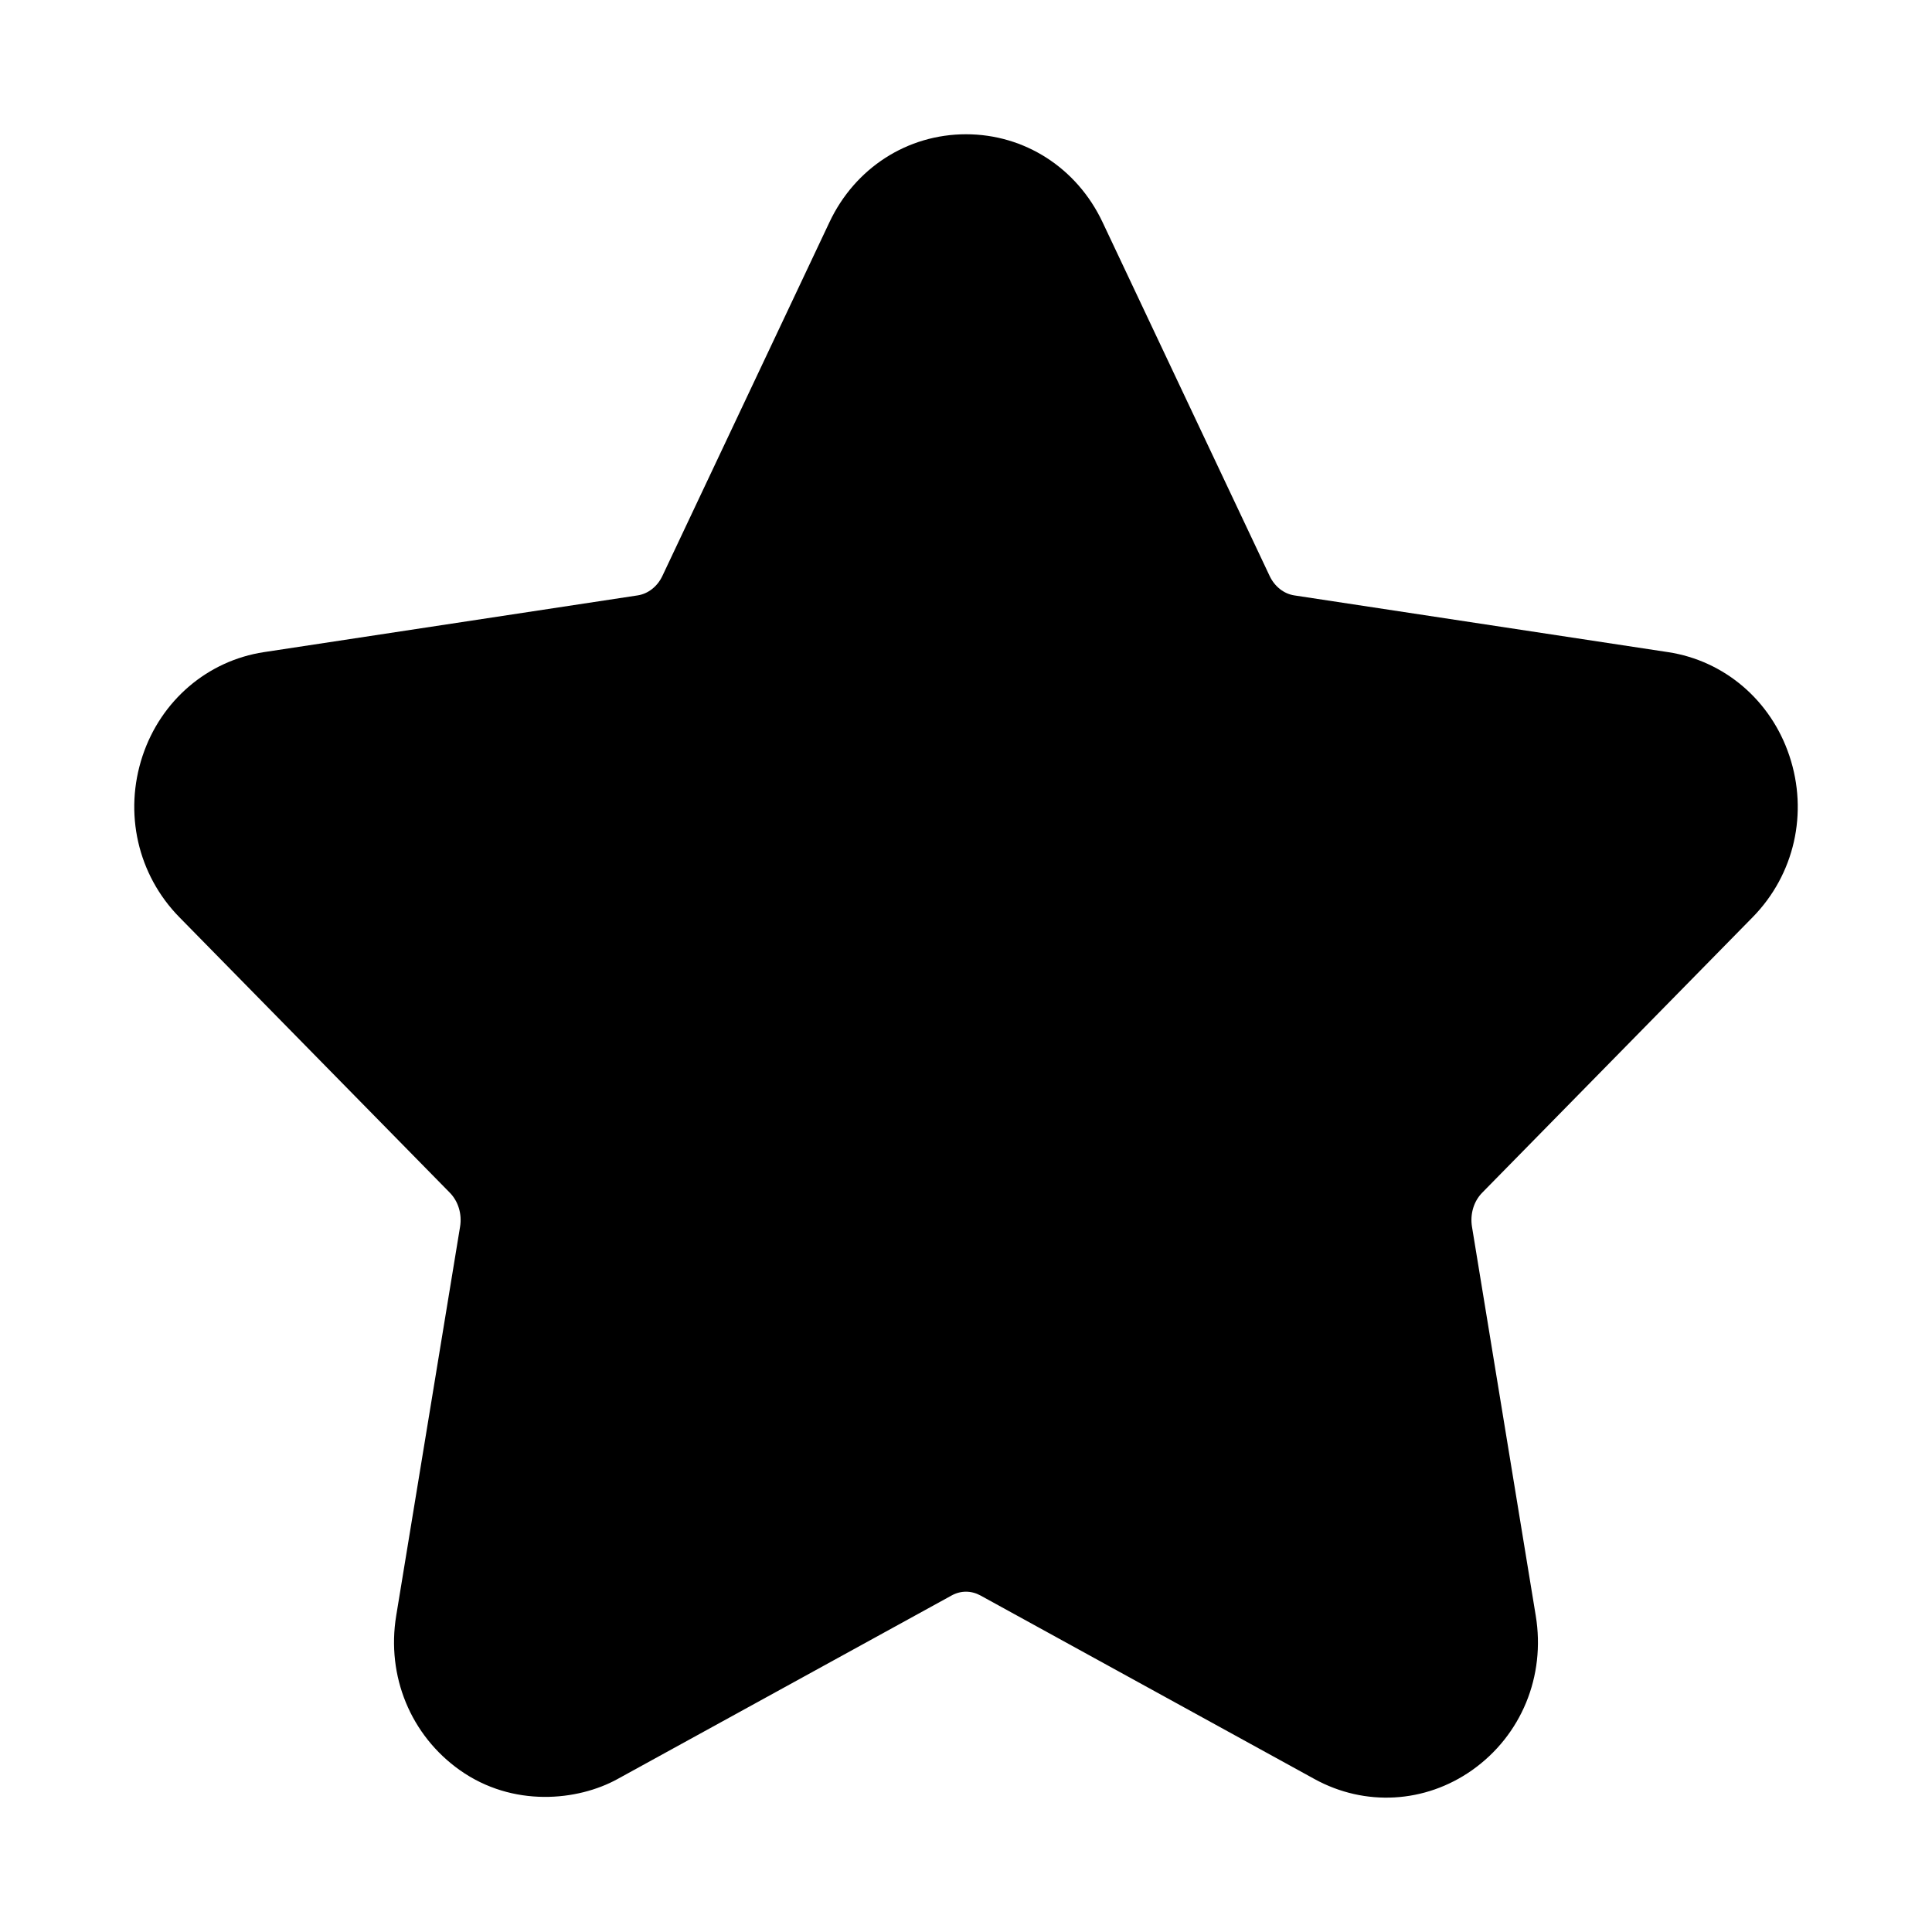 <?xml version="1.0" encoding="UTF-8"?>
<!-- Uploaded to: SVG Repo, www.svgrepo.com, Generator: SVG Repo Mixer Tools -->
<svg fill="#000000" width="800px" height="800px" version="1.1" viewBox="144 144 512 512" xmlns="http://www.w3.org/2000/svg">
 <path d="m608.5 387.04c11.035-11.258 14.77-27.629 9.699-42.762-4.894-14.672-17.207-25.191-32.148-27.457l-99.047-15.035c-2.769-0.426-5.211-2.348-6.535-5.148l-44.289-93.773c-6.781-14.359-20.637-23.285-36.176-23.285s-29.41 8.926-36.18 23.285l-44.289 93.773c-1.324 2.801-3.777 4.723-6.551 5.148l-99.047 15.035c-14.941 2.281-27.254 12.801-32.148 27.473-5.039 15.129-1.309 31.504 9.73 42.762l71.668 73.004c2.266 2.297 3.289 5.684 2.738 9.035l-16.926 103.08c-2.629 16.027 3.84 31.707 16.863 40.934 14.059 9.949 31.25 8.156 41.77 2.363l88.574-48.664c2.41-1.324 5.164-1.324 7.606 0l88.559 48.664c13.367 7.336 29.316 6.406 41.754-2.363 13.035-9.211 19.508-24.891 16.863-40.934l-16.895-103.06c-0.551-3.371 0.457-6.769 2.738-9.07z"/>
</svg>